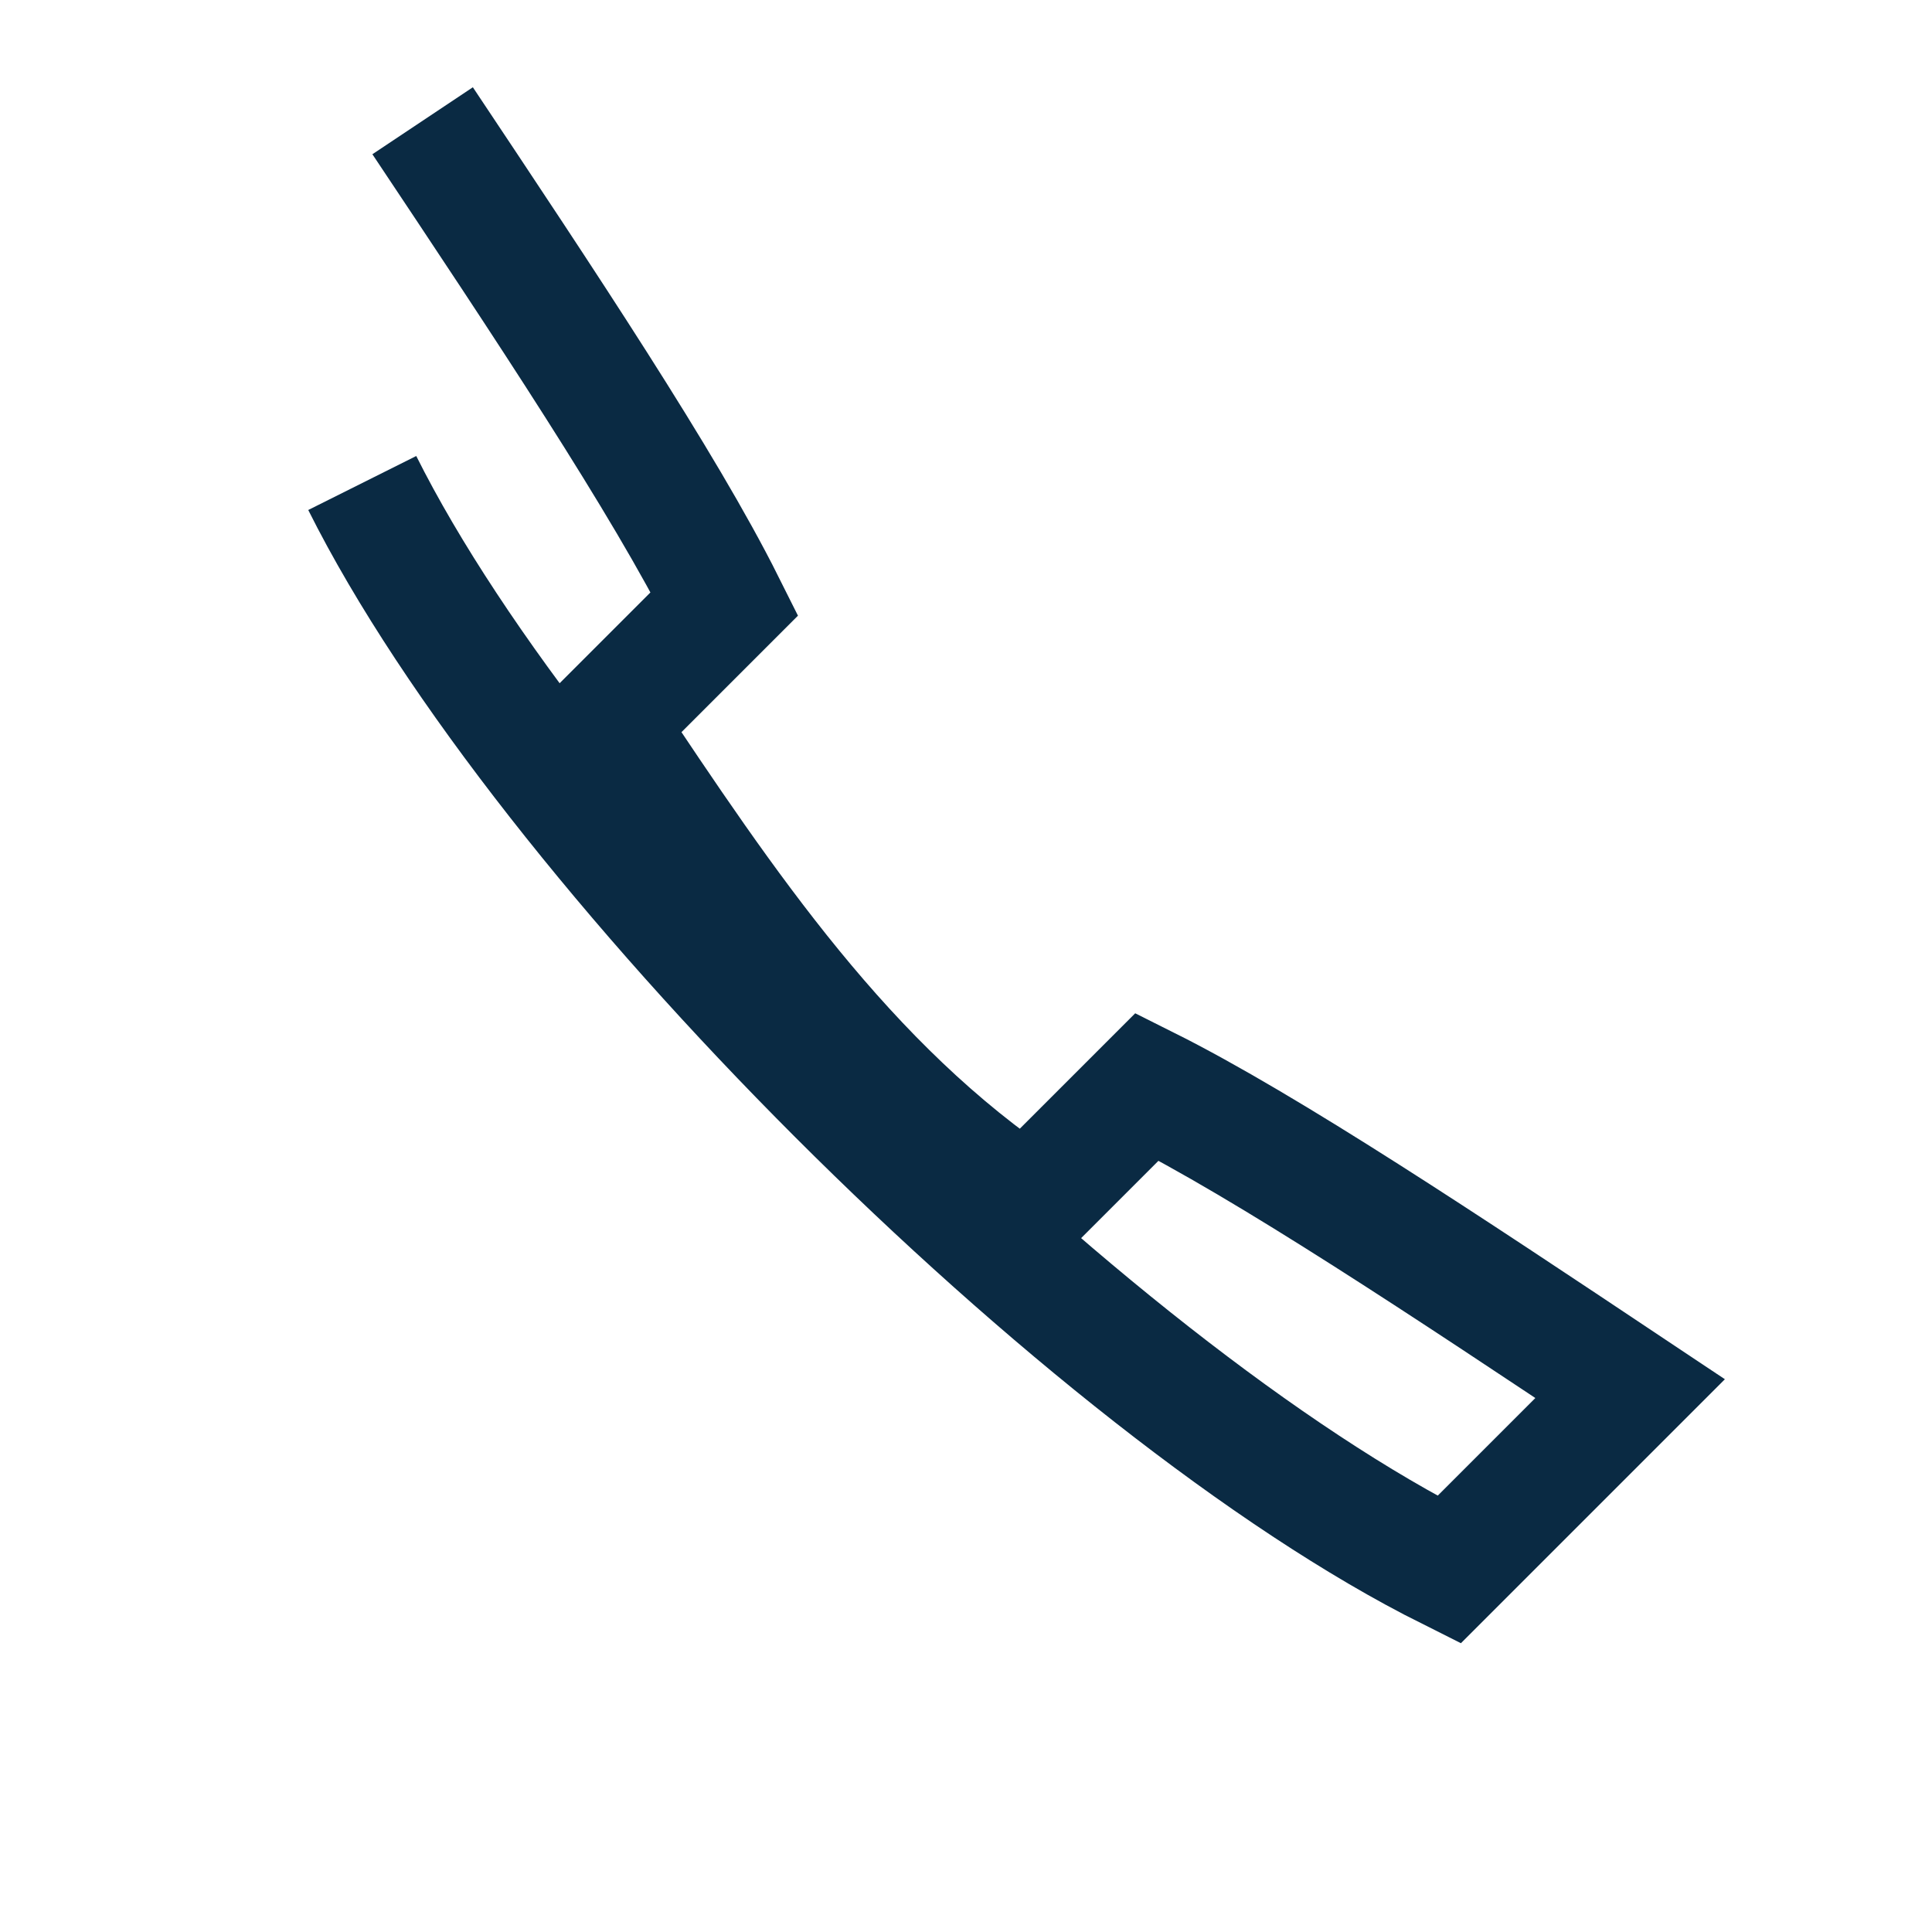 <?xml version="1.0" encoding="UTF-8"?>
<svg xmlns="http://www.w3.org/2000/svg" width="32" height="32" viewBox="0 0 32 32"><path d="M6 8c3 6 12 15 18 18l3-3c-3-2-6-4-8-5l-2 2c-3-2-5-5-7-8l2-2c-1-2-3-5-5-8" fill="none" stroke="#0A2A43" stroke-width="2"/></svg>